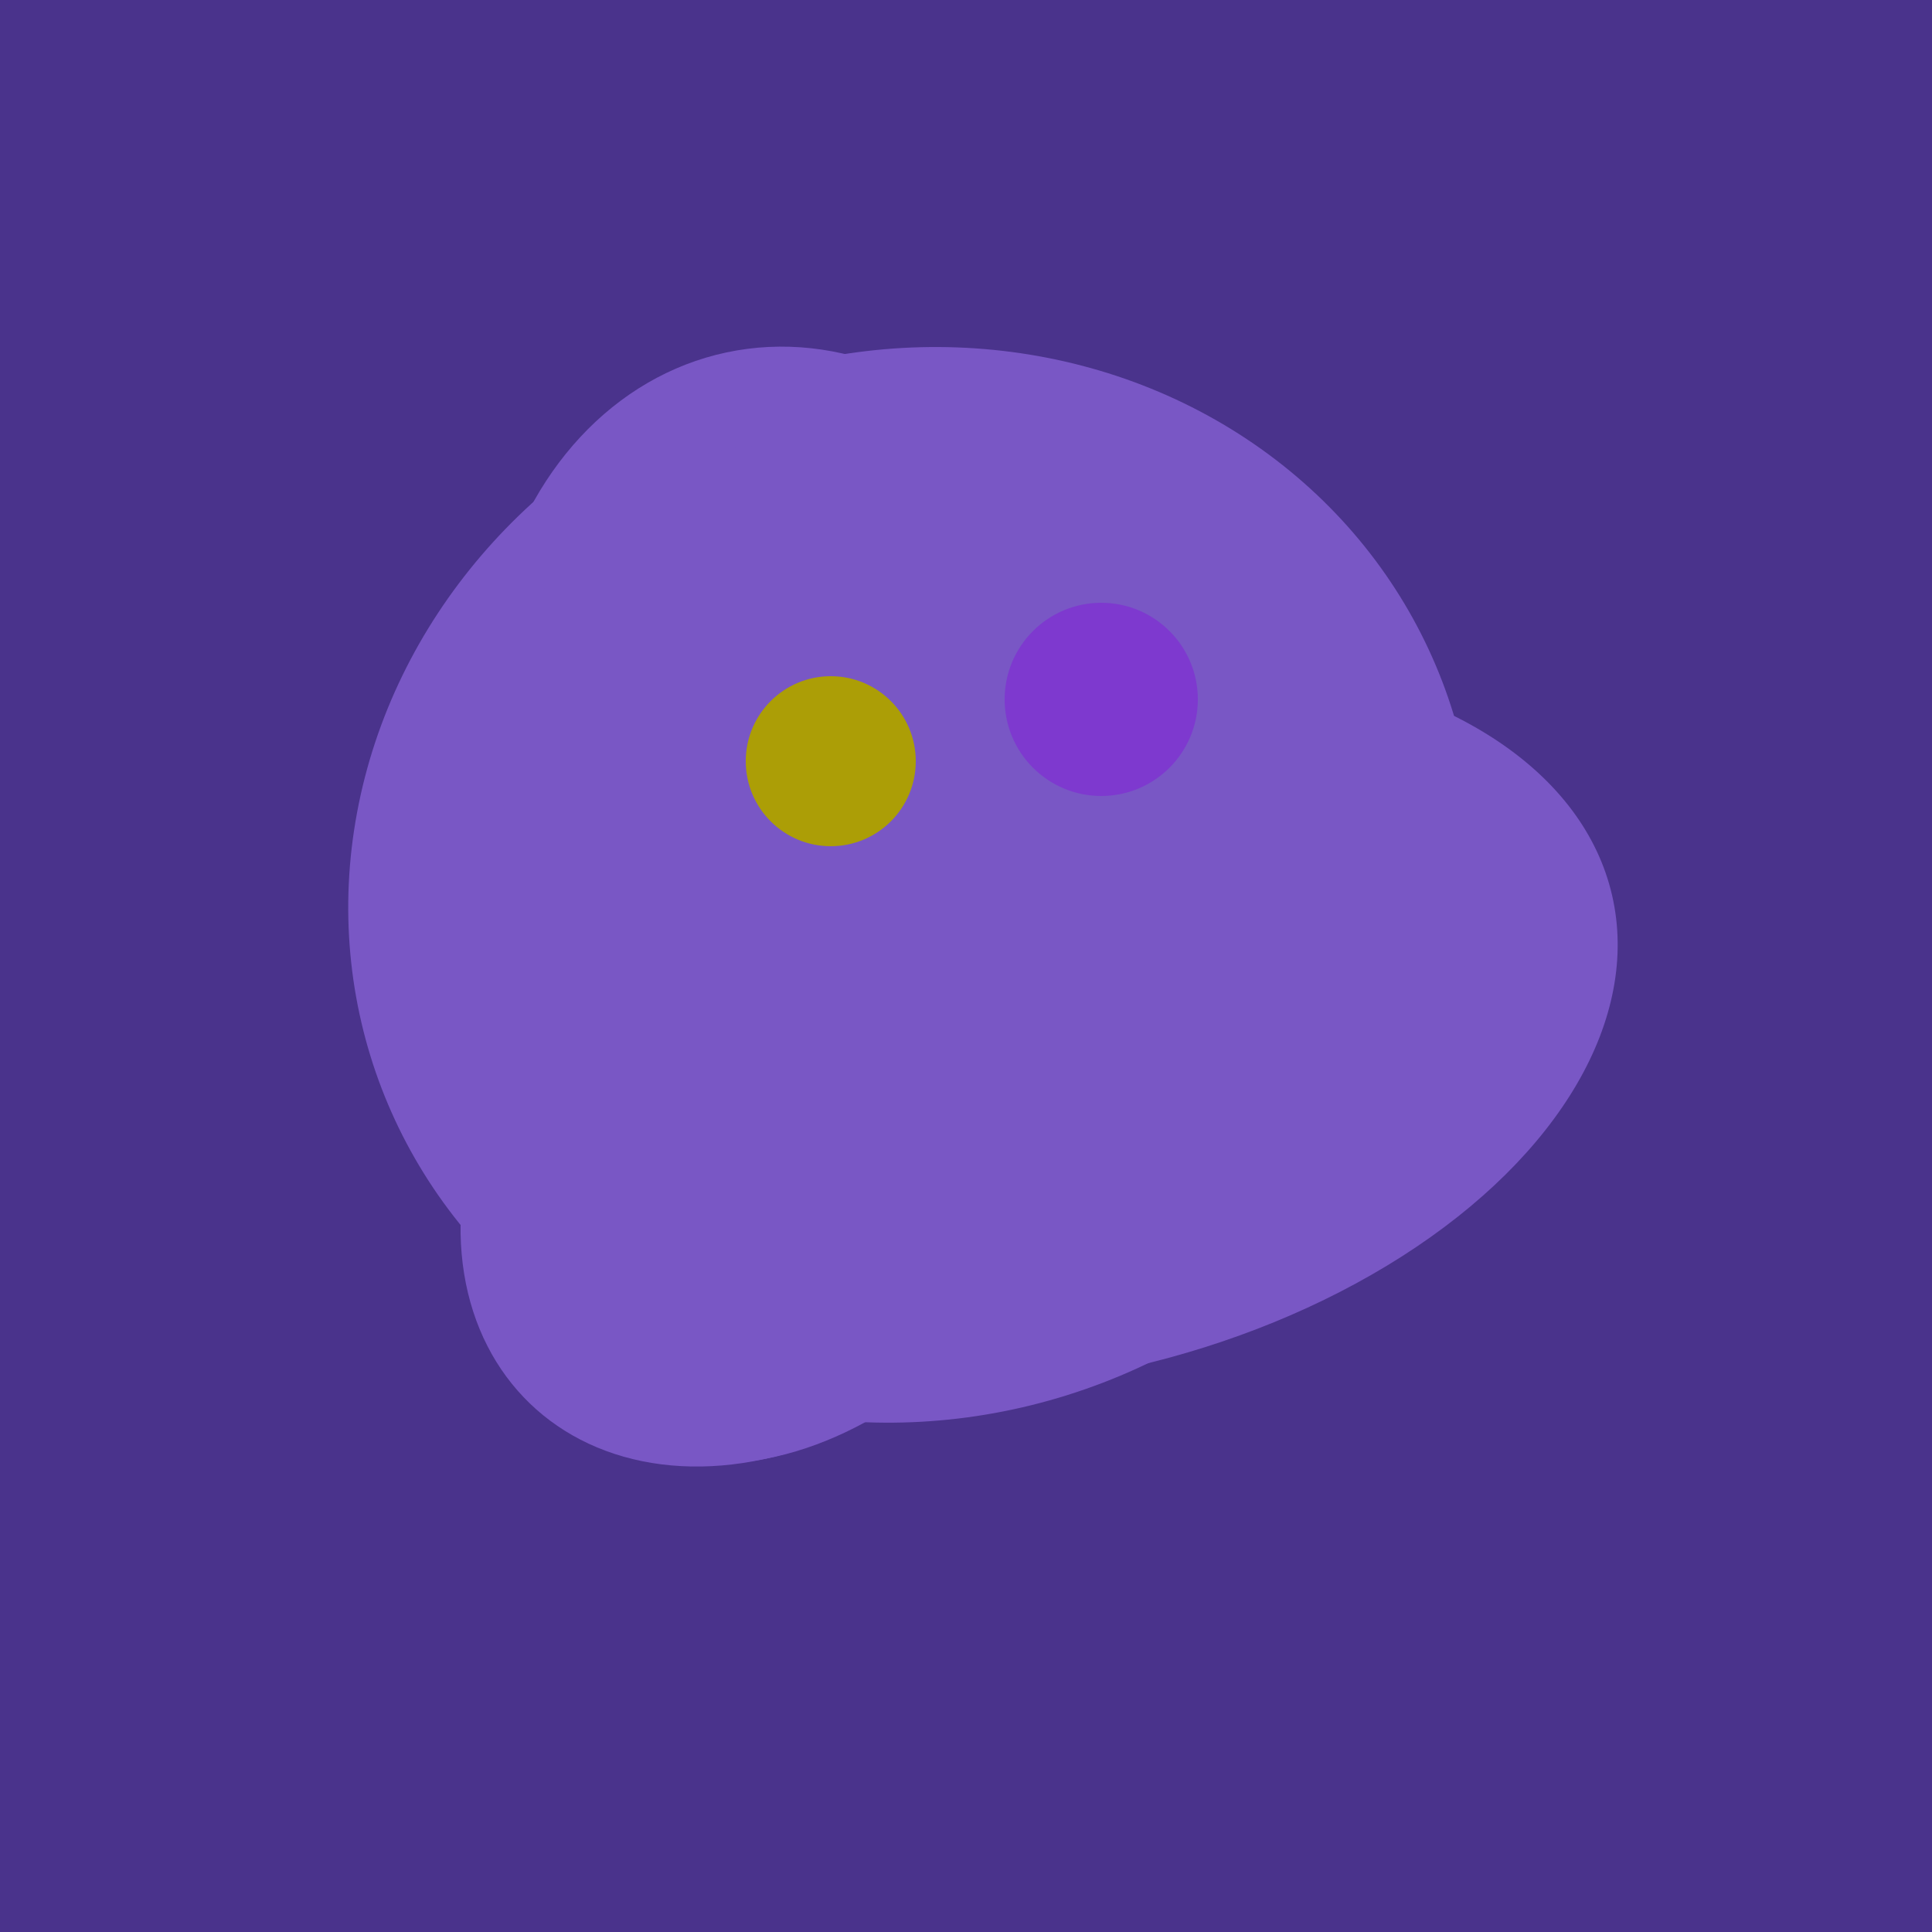 <svg width="500" height="500" xmlns="http://www.w3.org/2000/svg"><rect width="500" height="500" fill="#4a338c"/><ellipse cx="206" cy="292" rx="70" ry="94" transform="rotate(35, 206, 292)" fill="rgb(121,87,197)"/><ellipse cx="209" cy="190" rx="101" ry="83" transform="rotate(258, 209, 190)" fill="rgb(121,87,197)"/><ellipse cx="188" cy="206" rx="50" ry="113" transform="rotate(19, 188, 206)" fill="rgb(121,87,197)"/><ellipse cx="273" cy="265" rx="148" ry="91" transform="rotate(347, 273, 265)" fill="rgb(121,87,197)"/><ellipse cx="236" cy="229" rx="138" ry="147" transform="rotate(69, 236, 229)" fill="rgb(121,87,197)"/><ellipse cx="237" cy="272" rx="63" ry="64" transform="rotate(185, 237, 272)" fill="rgb(121,87,197)"/><ellipse cx="201" cy="297" rx="71" ry="92" transform="rotate(224, 201, 297)" fill="rgb(121,87,197)"/><ellipse cx="193" cy="191" rx="63" ry="76" transform="rotate(191, 193, 191)" fill="rgb(121,87,197)"/><circle cx="215" cy="197" r="22" fill="rgb(172,158,6)" /><circle cx="285" cy="181" r="25" fill="rgb(126,57,207)" /></svg>